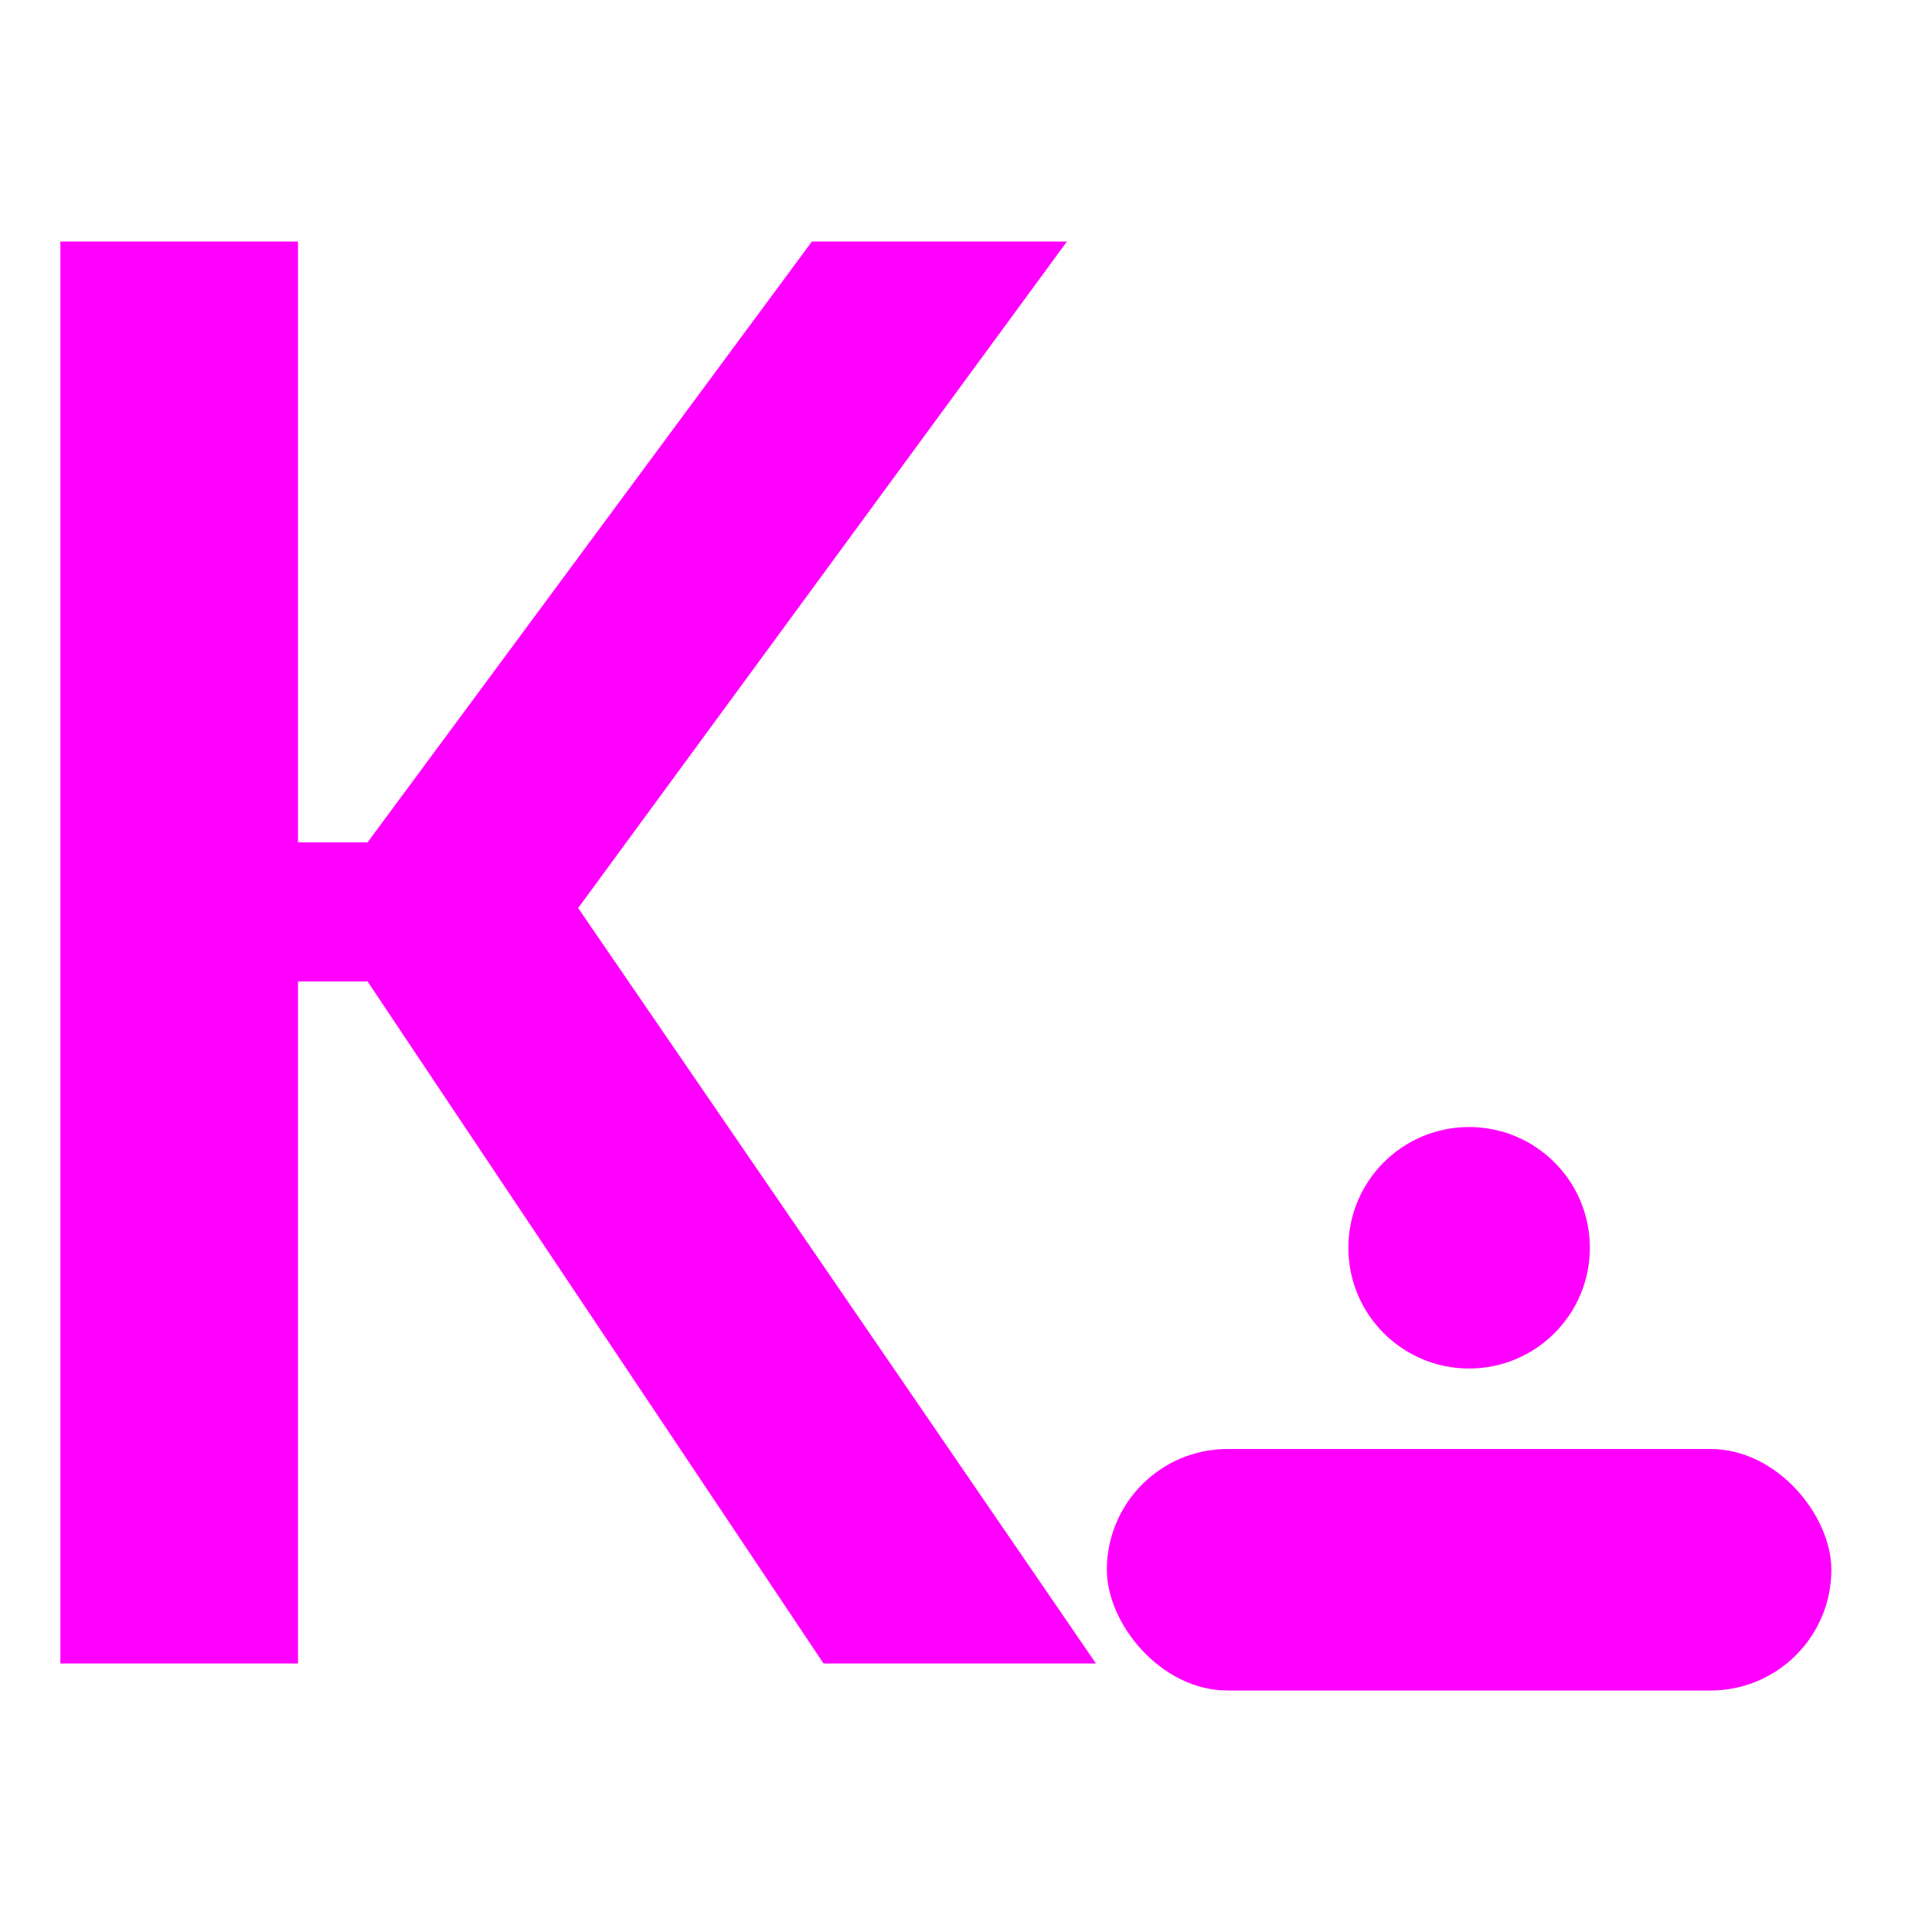 <svg width="32" height="32" viewBox="0 0 32 32" fill="none" xmlns="http://www.w3.org/2000/svg">
<path d="M1 4H4.936V13.952H6.088L13.448 4H17.672L9.576 15.04L18.152 27.552H13.64L6.088 16.256H4.936V27.552H1V4Z" fill="#FF00FF"/>
<circle cx="24.333" cy="20.667" r="2" fill="#FF00FF"/>
<rect x="18.333" y="24" width="12" height="4" rx="2" fill="#FF00FF"/>
</svg>

